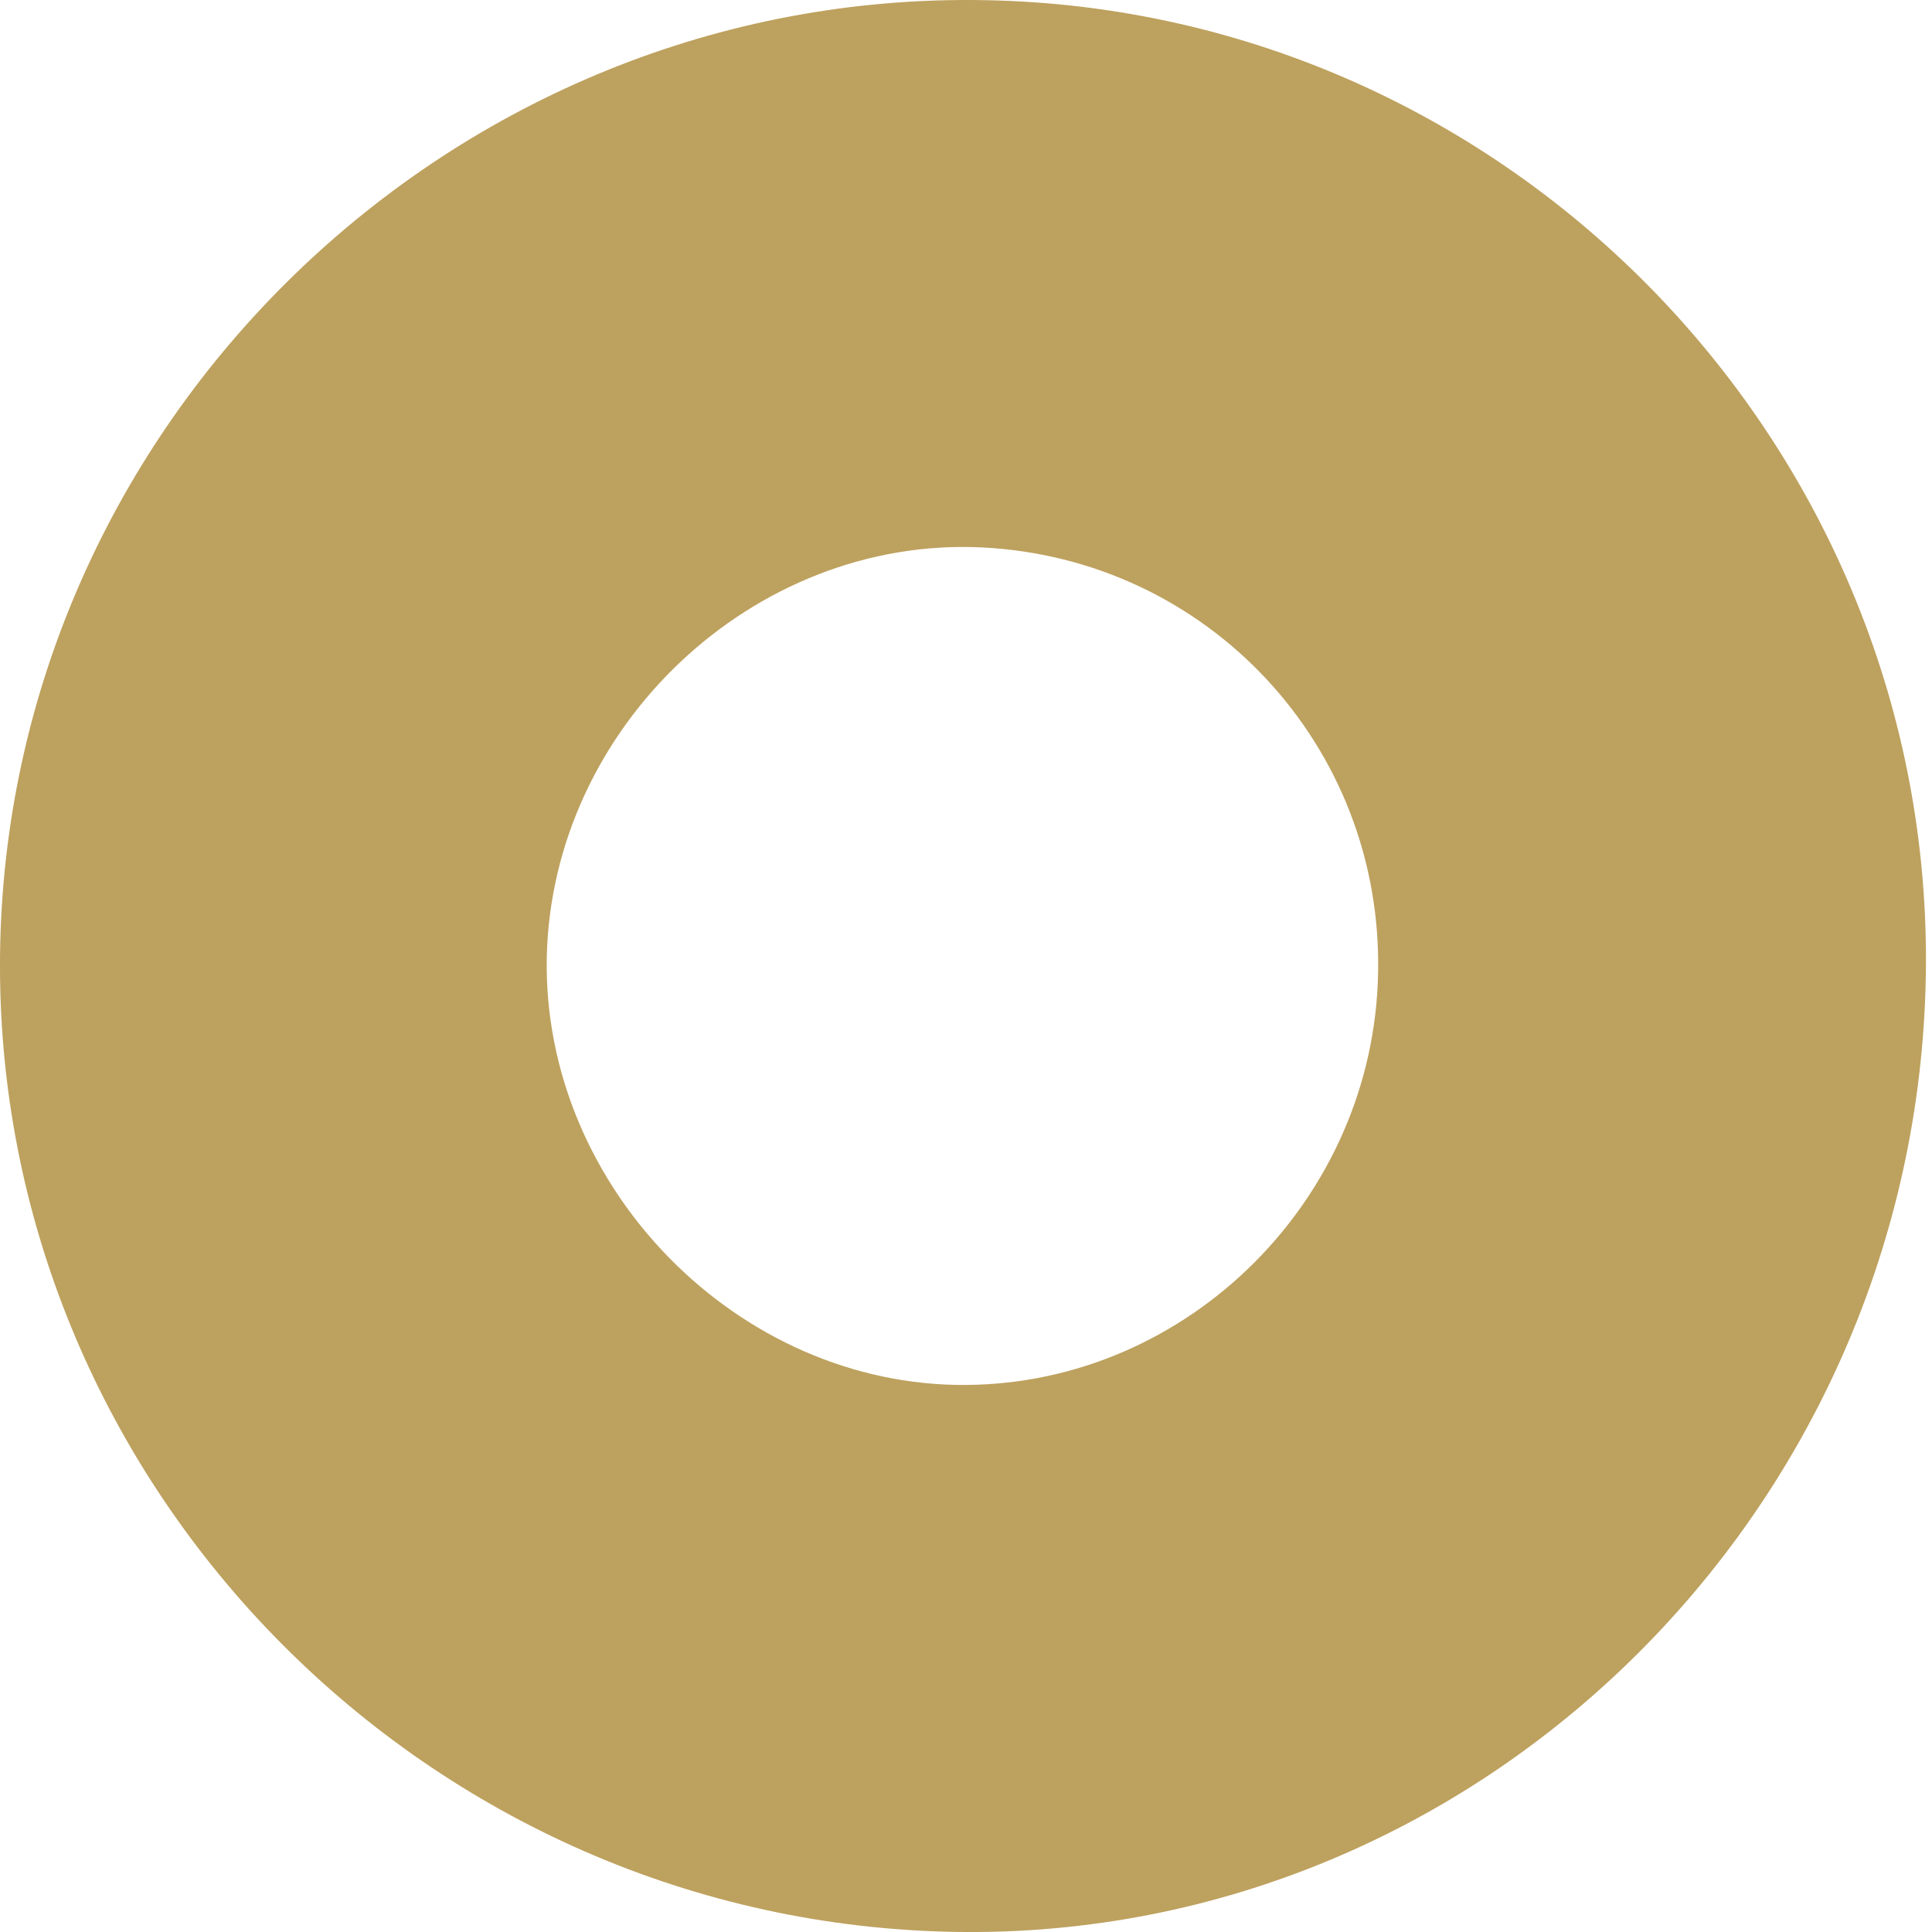 <?xml version="1.0" encoding="UTF-8"?> <svg xmlns="http://www.w3.org/2000/svg" width="47" height="47" viewBox="0 0 47 47" fill="none"> <path d="M46.85 23.72C46.634 36.83 35.849 47.348 22.981 46.992C10.164 46.636 -0.138 35.992 0.001 23.238C0.141 10.293 10.989 -0.237 23.959 0.004C36.764 0.233 47.066 10.903 46.85 23.733V23.72ZM33.525 23.67C33.639 18.144 29.383 13.584 23.883 13.317C18.332 13.05 13.416 17.686 13.301 23.301C13.2 28.878 17.951 33.73 23.502 33.692C28.913 33.654 33.423 29.157 33.525 23.67Z" fill="#BDA15E"></path> </svg> 